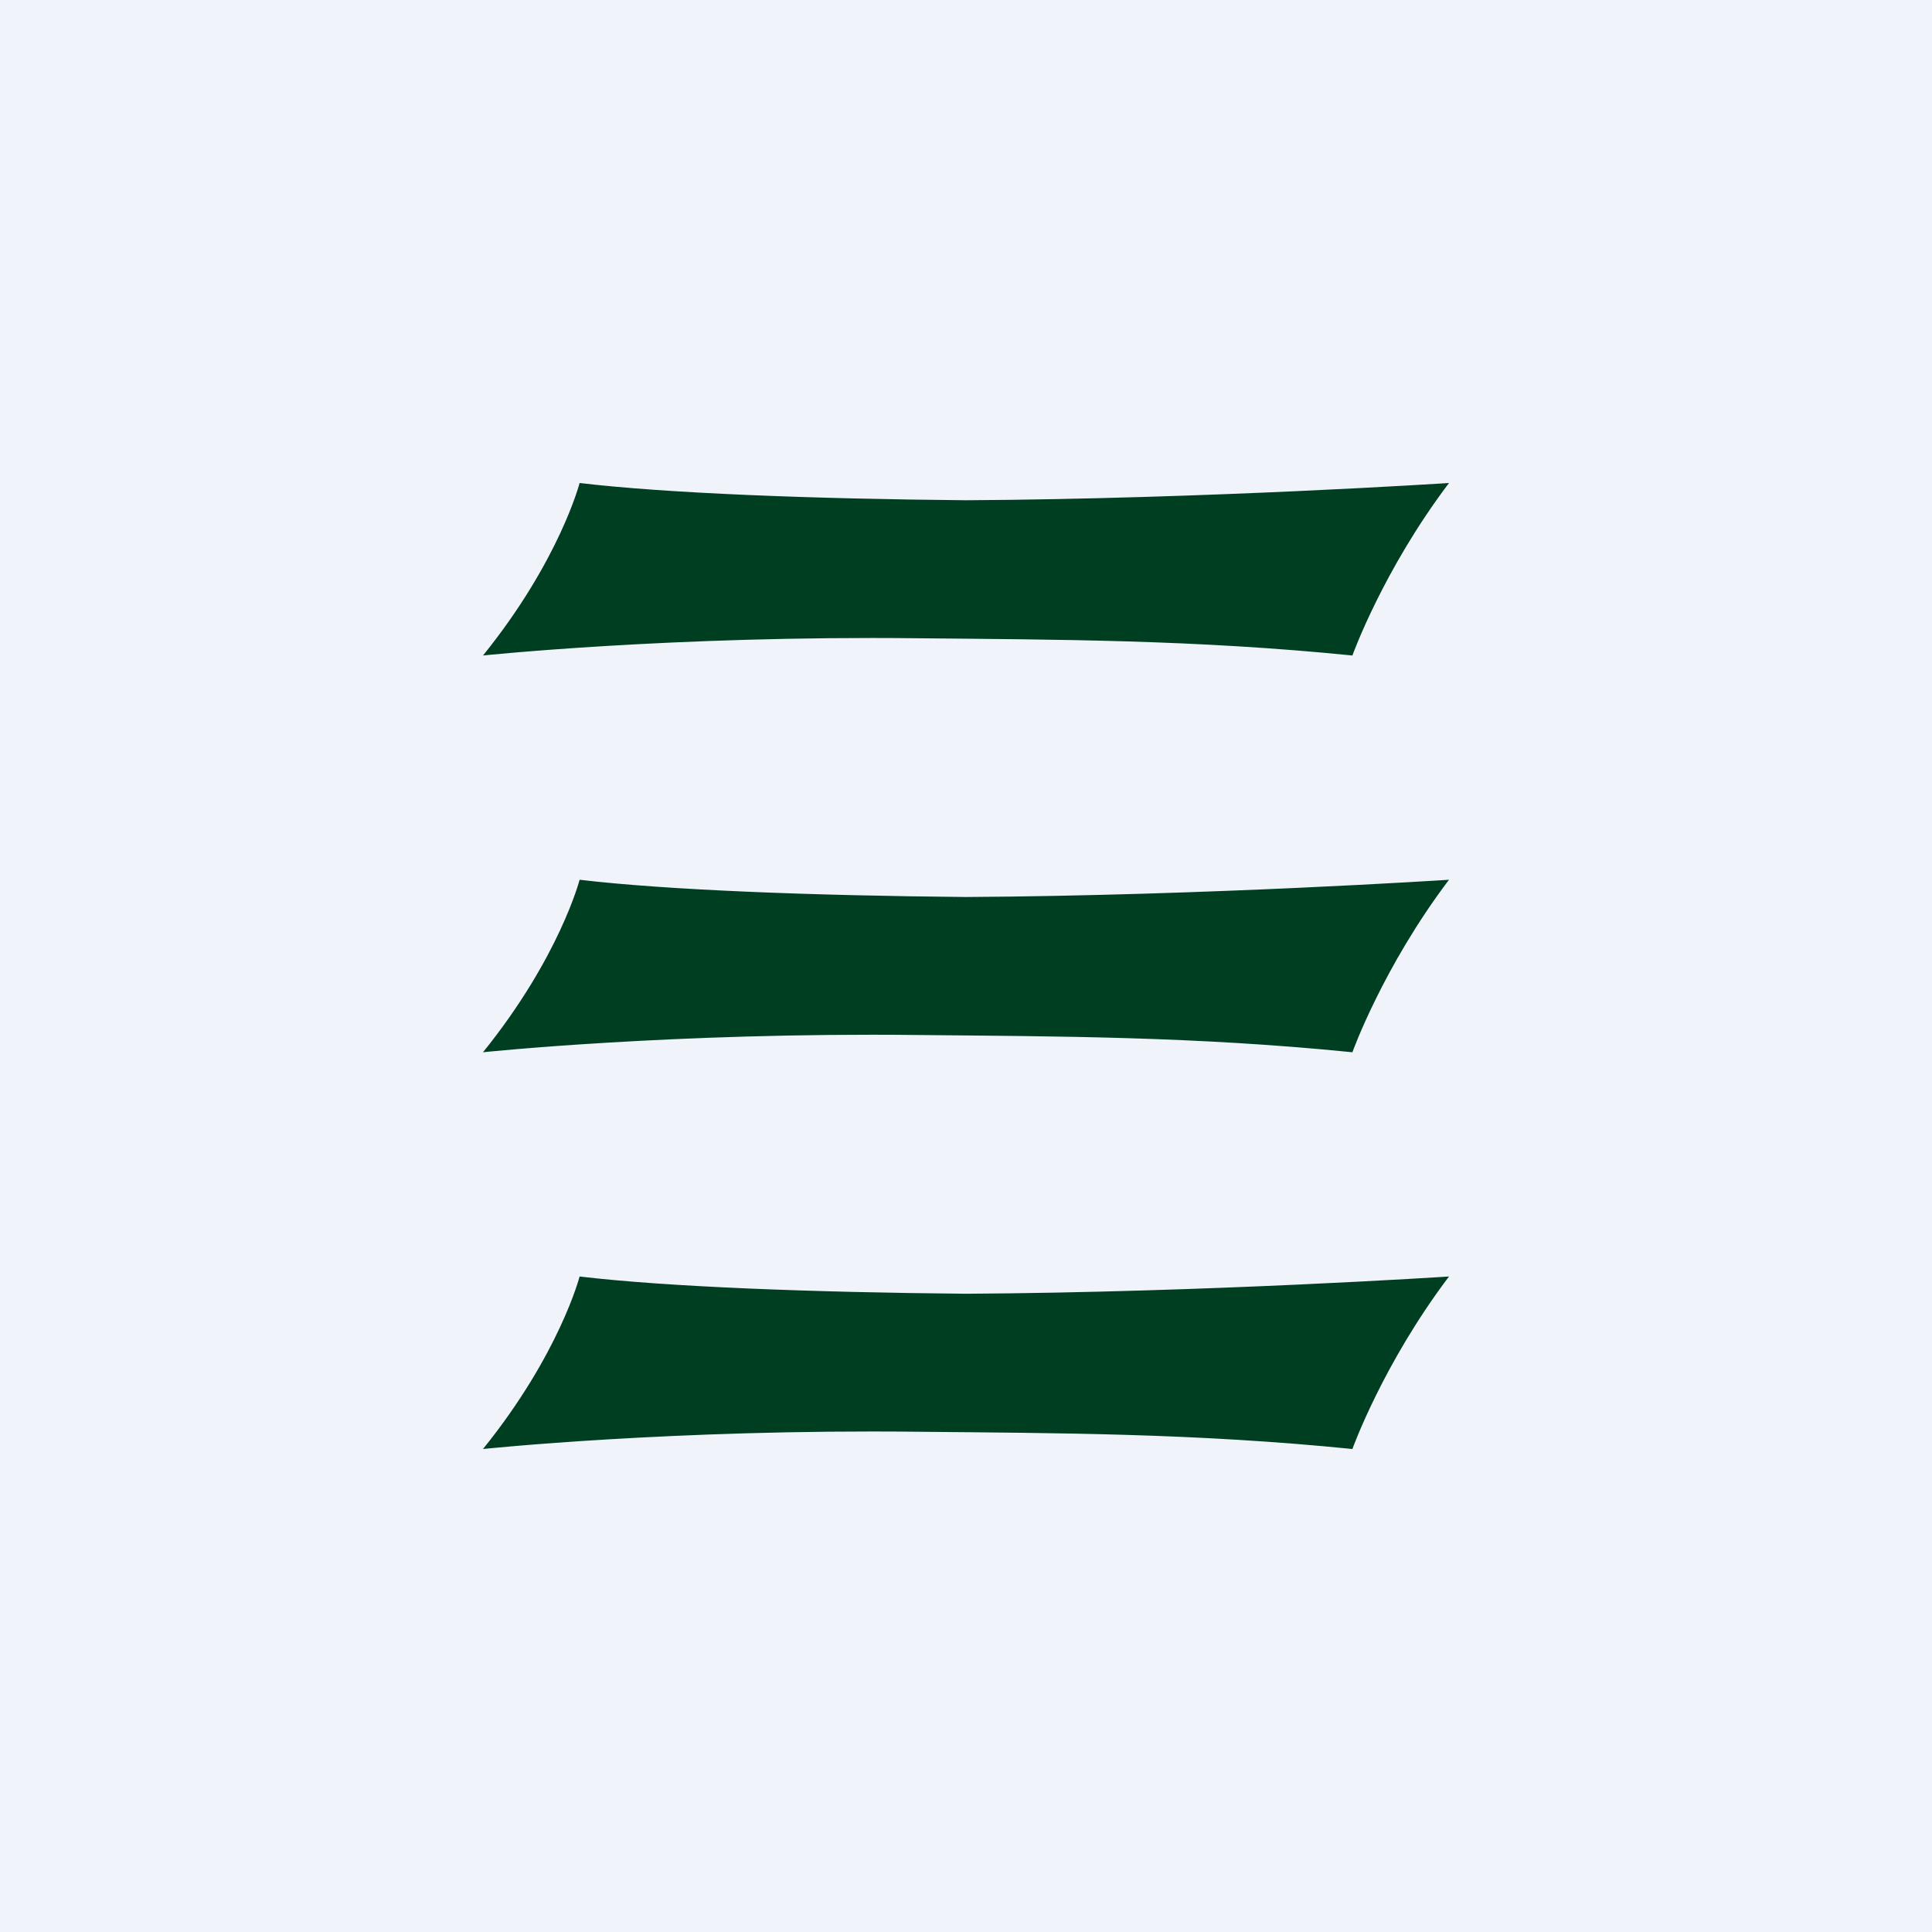 <svg width="56" height="56" viewBox="0 0 56 56" xmlns="http://www.w3.org/2000/svg"><path fill="#F0F3FA" d="M0 0h56v56H0z"/><path d="M16.8 14s-.58 2.25-2.8 5c0 0 5.51-.58 12.6-.5 4.05.04 8.03.04 12.6.5 0 0 .88-2.46 2.8-5 0 0-7.04.46-14 .5-4.44-.04-8.68-.2-11.2-.5ZM16.8 25.5s-.58 2.25-2.8 5c0 0 5.51-.58 12.6-.5 4.05.04 8.03.04 12.6.5 0 0 .88-2.46 2.8-5 0 0-7.04.46-14 .5-4.44-.04-8.68-.2-11.2-.5ZM16.8 37s-.58 2.25-2.8 5c0 0 5.51-.58 12.6-.5 4.05.04 8.03.04 12.6.5 0 0 .88-2.46 2.8-5 0 0-7.04.46-14 .5-4.44-.04-8.68-.2-11.2-.5Z" fill="#003E21"/></svg>